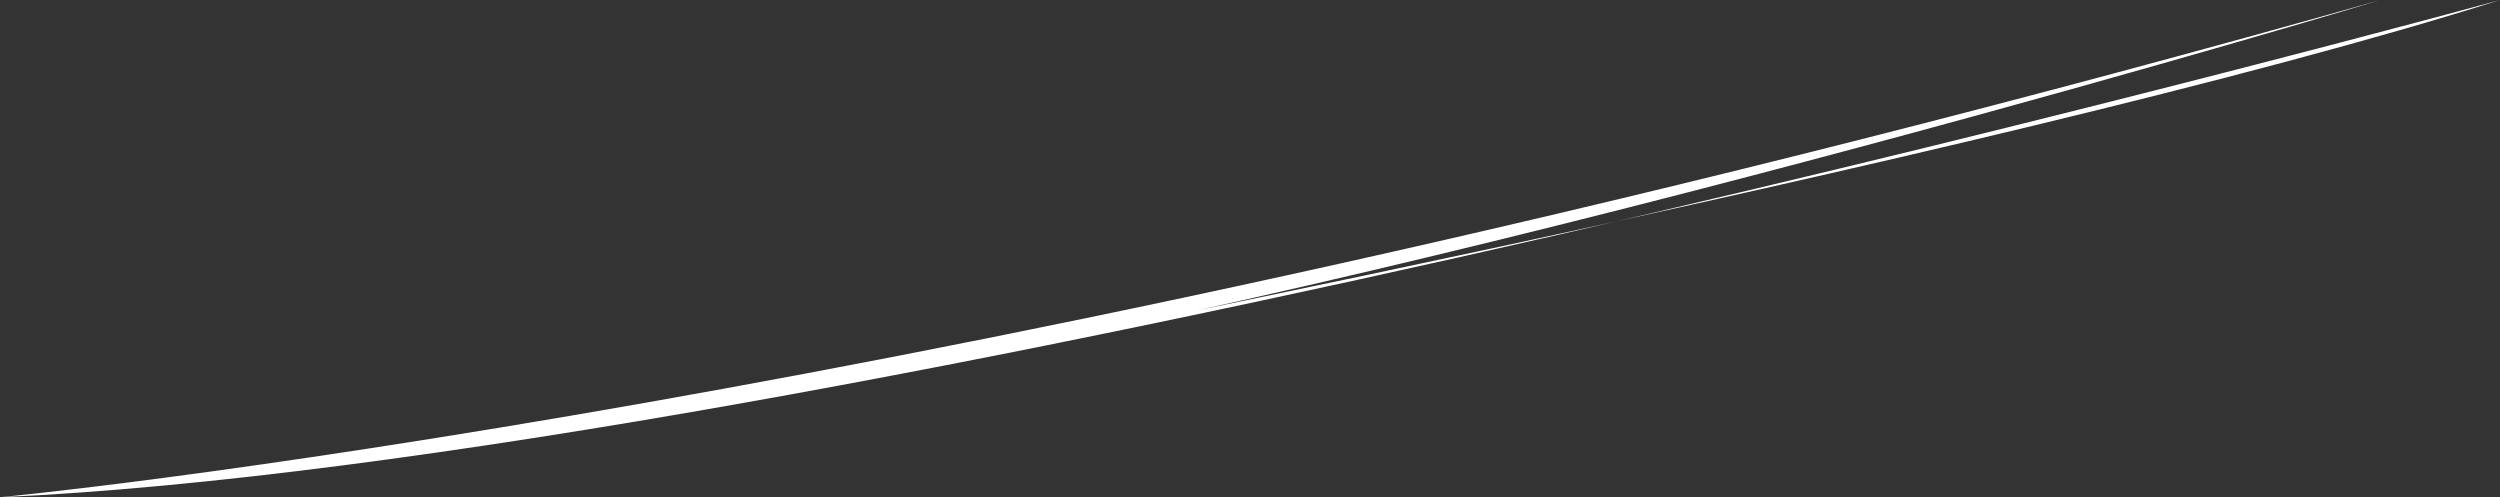 <?xml version="1.0" encoding="UTF-8"?> <svg xmlns="http://www.w3.org/2000/svg" viewBox="0 0 59.38 11.81"><rect x="0" y="0" width="59.38" height="11.81" fill="#333333" stroke="none"/> <defs> <style>.cls-1{fill:#fff;}</style> </defs> <title>Ресурс 16</title> <g id="Слой_2" data-name="Слой 2"> <g id="Слой_1-2" data-name="Слой 1"> <path class="cls-1" d="M0,11.81S22,9.77,56.54,0c0,0-20.61,6.24-36.22,9,0,0,27.35-5.28,39.06-9C59.38,0,19.5,10.94,0,11.81Z"></path> </g> </g> </svg> 